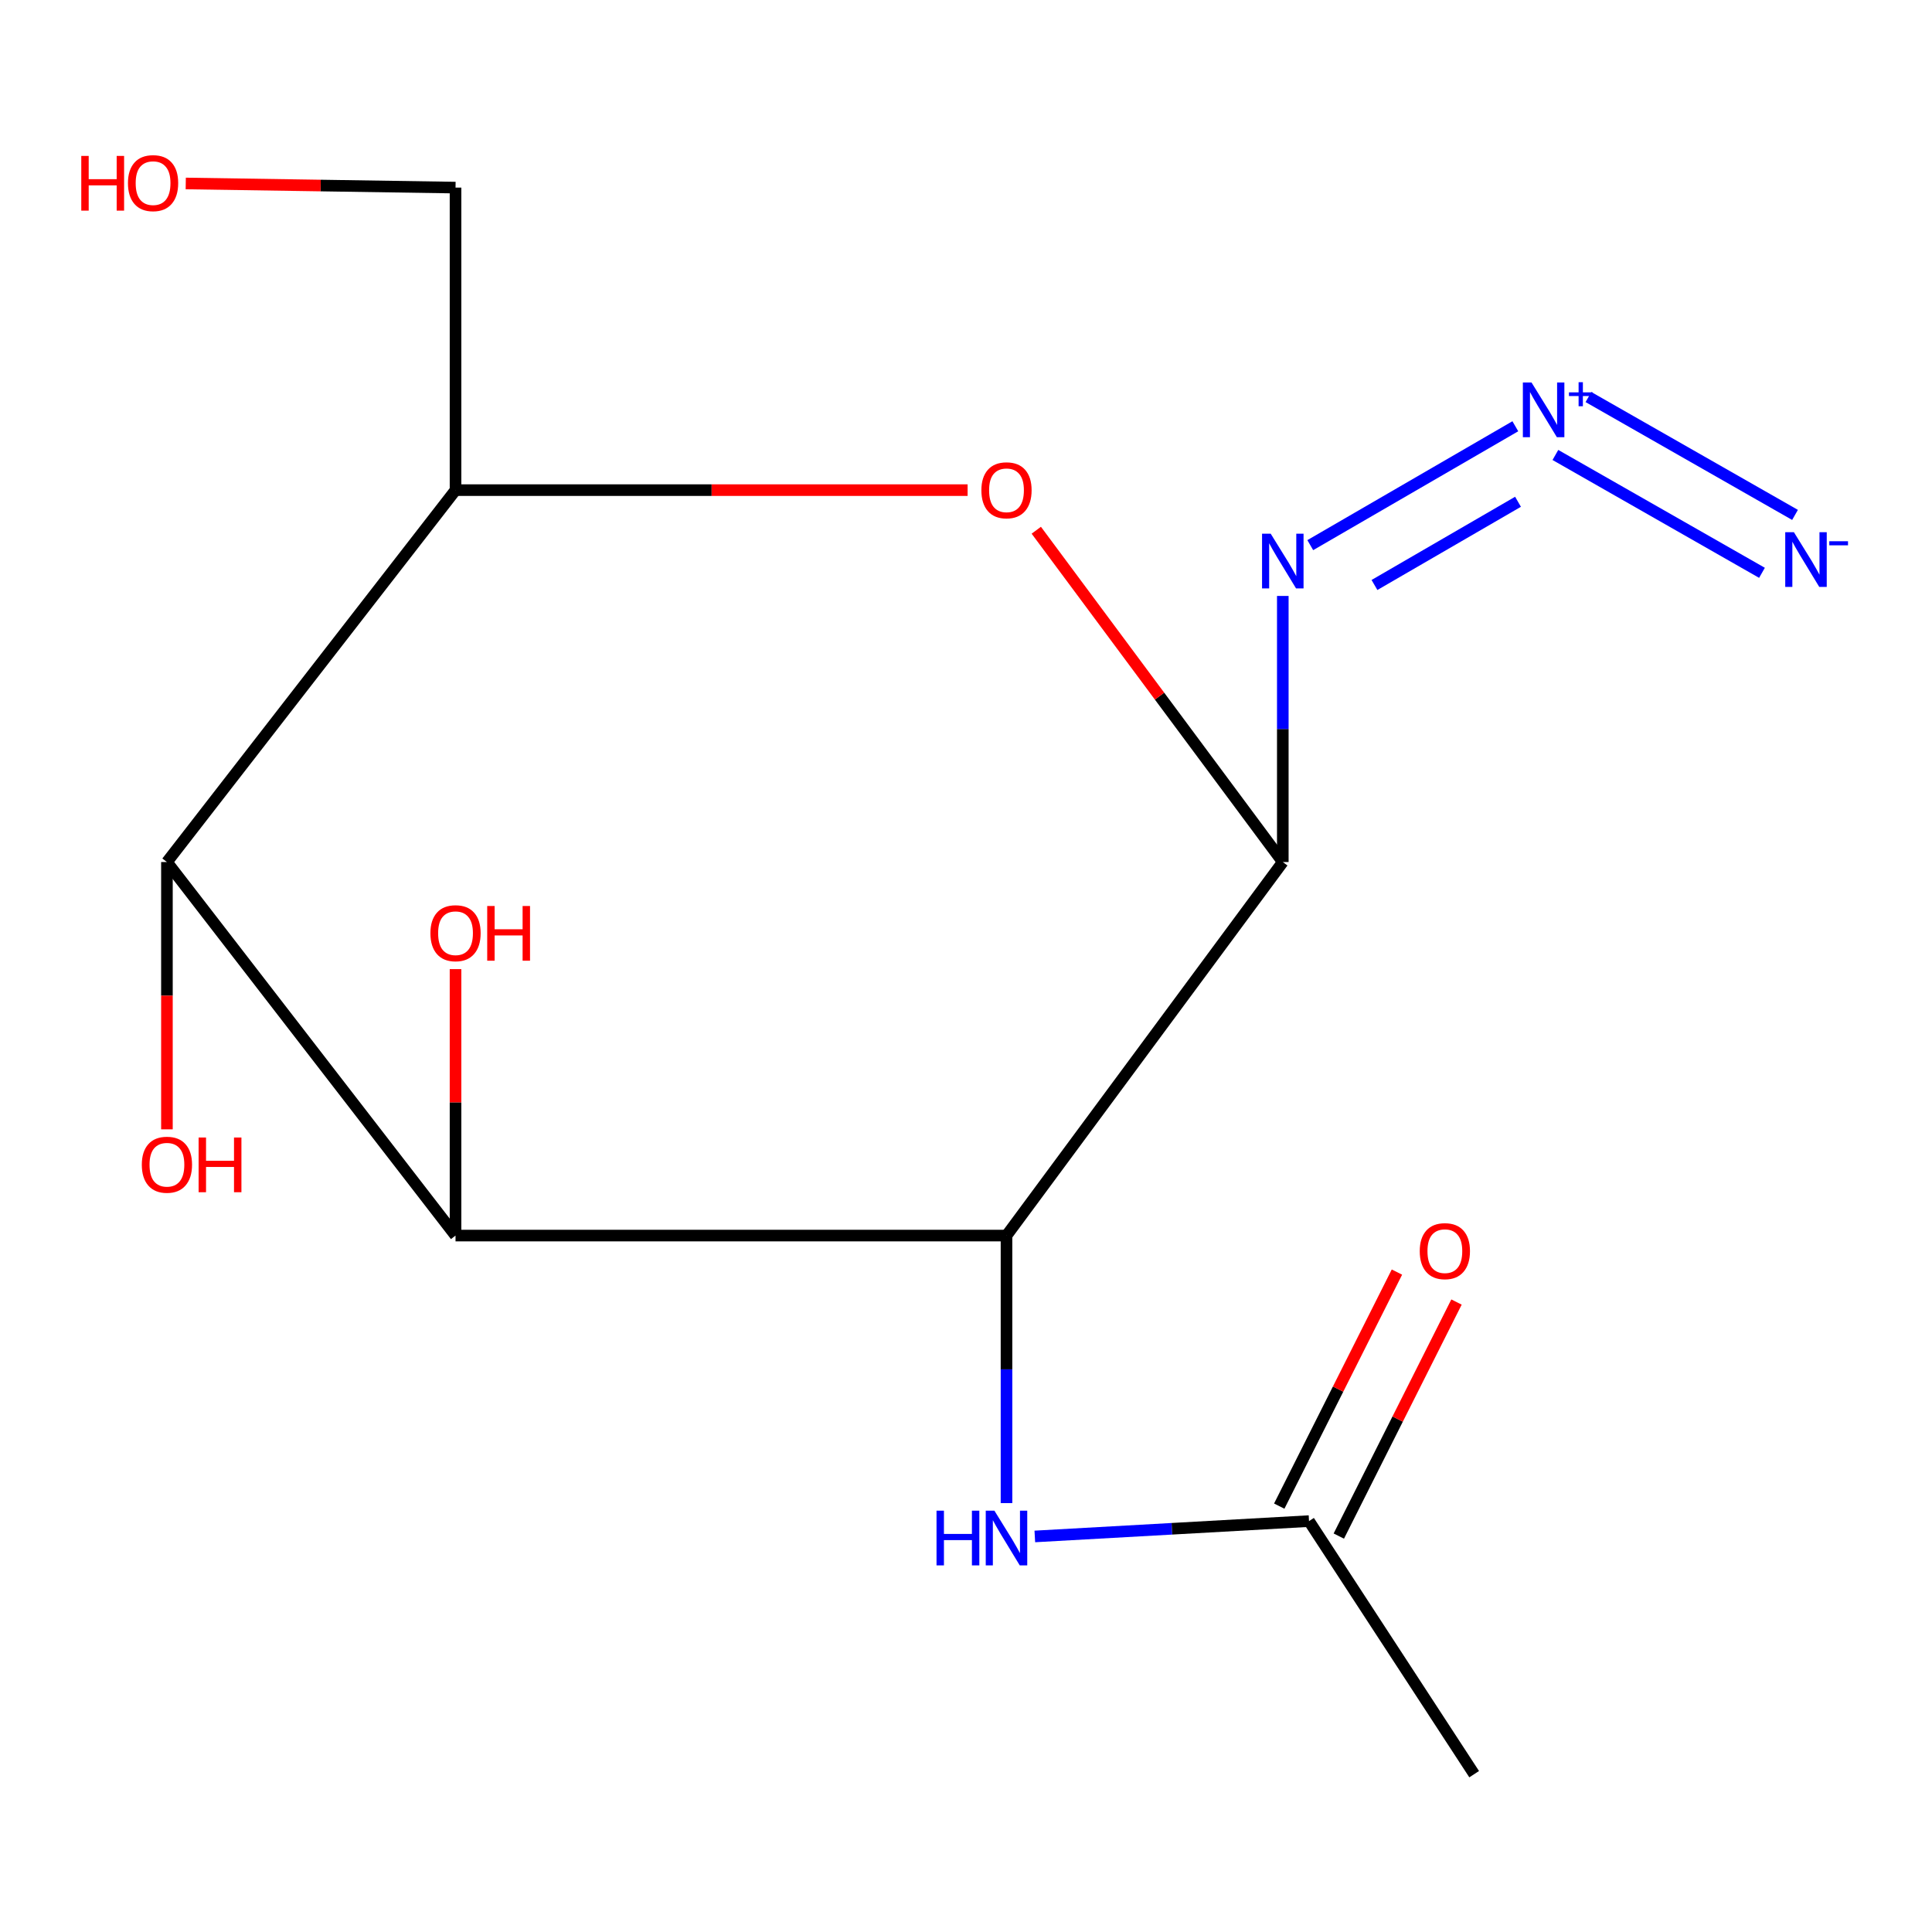 <?xml version='1.0' encoding='iso-8859-1'?>
<svg version='1.1' baseProfile='full'
              xmlns='http://www.w3.org/2000/svg'
                      xmlns:rdkit='http://www.rdkit.org/xml'
                      xmlns:xlink='http://www.w3.org/1999/xlink'
                  xml:space='preserve'
width='1000px' height='1000px' viewBox='0 0 1000 1000'>
<!-- END OF HEADER -->
<rect style='opacity:1.0;fill:#FFFFFF;stroke:none' width='1000' height='1000' x='0' y='0'> </rect>
<path class='bond-0' d='M 520.962,639.532 L 663.975,446.189' style='fill:none;fill-rule:evenodd;stroke:#000000;stroke-width:6px;stroke-linecap:butt;stroke-linejoin:miter;stroke-opacity:1' />
<path class='bond-1' d='M 520.962,639.532 L 235.779,639.532' style='fill:none;fill-rule:evenodd;stroke:#000000;stroke-width:6px;stroke-linecap:butt;stroke-linejoin:miter;stroke-opacity:1' />
<path class='bond-7' d='M 520.962,639.532 L 520.962,708.77' style='fill:none;fill-rule:evenodd;stroke:#000000;stroke-width:6px;stroke-linecap:butt;stroke-linejoin:miter;stroke-opacity:1' />
<path class='bond-7' d='M 520.962,708.77 L 520.962,778.007' style='fill:none;fill-rule:evenodd;stroke:#0000FF;stroke-width:6px;stroke-linecap:butt;stroke-linejoin:miter;stroke-opacity:1' />
<path class='bond-2' d='M 663.975,446.189 L 600.178,360.317' style='fill:none;fill-rule:evenodd;stroke:#000000;stroke-width:6px;stroke-linecap:butt;stroke-linejoin:miter;stroke-opacity:1' />
<path class='bond-2' d='M 600.178,360.317 L 536.382,274.445' style='fill:none;fill-rule:evenodd;stroke:#FF0000;stroke-width:6px;stroke-linecap:butt;stroke-linejoin:miter;stroke-opacity:1' />
<path class='bond-6' d='M 663.975,446.189 L 663.975,377.325' style='fill:none;fill-rule:evenodd;stroke:#000000;stroke-width:6px;stroke-linecap:butt;stroke-linejoin:miter;stroke-opacity:1' />
<path class='bond-6' d='M 663.975,377.325 L 663.975,308.461' style='fill:none;fill-rule:evenodd;stroke:#0000FF;stroke-width:6px;stroke-linecap:butt;stroke-linejoin:miter;stroke-opacity:1' />
<path class='bond-4' d='M 235.779,639.532 L 86.401,446.189' style='fill:none;fill-rule:evenodd;stroke:#000000;stroke-width:6px;stroke-linecap:butt;stroke-linejoin:miter;stroke-opacity:1' />
<path class='bond-11' d='M 235.779,639.532 L 235.779,570.575' style='fill:none;fill-rule:evenodd;stroke:#000000;stroke-width:6px;stroke-linecap:butt;stroke-linejoin:miter;stroke-opacity:1' />
<path class='bond-11' d='M 235.779,570.575 L 235.779,501.619' style='fill:none;fill-rule:evenodd;stroke:#FF0000;stroke-width:6px;stroke-linecap:butt;stroke-linejoin:miter;stroke-opacity:1' />
<path class='bond-16' d='M 500.832,253.69 L 368.306,253.69' style='fill:none;fill-rule:evenodd;stroke:#FF0000;stroke-width:6px;stroke-linecap:butt;stroke-linejoin:miter;stroke-opacity:1' />
<path class='bond-16' d='M 368.306,253.69 L 235.779,253.69' style='fill:none;fill-rule:evenodd;stroke:#000000;stroke-width:6px;stroke-linecap:butt;stroke-linejoin:miter;stroke-opacity:1' />
<path class='bond-3' d='M 784.333,220.629 L 678.193,282.164' style='fill:none;fill-rule:evenodd;stroke:#0000FF;stroke-width:6px;stroke-linecap:butt;stroke-linejoin:miter;stroke-opacity:1' />
<path class='bond-3' d='M 785.721,259.717 L 711.423,302.79' style='fill:none;fill-rule:evenodd;stroke:#0000FF;stroke-width:6px;stroke-linecap:butt;stroke-linejoin:miter;stroke-opacity:1' />
<path class='bond-8' d='M 805.071,235.487 L 911.999,296.492' style='fill:none;fill-rule:evenodd;stroke:#0000FF;stroke-width:6px;stroke-linecap:butt;stroke-linejoin:miter;stroke-opacity:1' />
<path class='bond-8' d='M 822.174,205.511 L 929.102,266.515' style='fill:none;fill-rule:evenodd;stroke:#0000FF;stroke-width:6px;stroke-linecap:butt;stroke-linejoin:miter;stroke-opacity:1' />
<path class='bond-5' d='M 86.401,446.189 L 235.779,253.69' style='fill:none;fill-rule:evenodd;stroke:#000000;stroke-width:6px;stroke-linecap:butt;stroke-linejoin:miter;stroke-opacity:1' />
<path class='bond-12' d='M 86.401,446.189 L 86.401,515.365' style='fill:none;fill-rule:evenodd;stroke:#000000;stroke-width:6px;stroke-linecap:butt;stroke-linejoin:miter;stroke-opacity:1' />
<path class='bond-12' d='M 86.401,515.365 L 86.401,584.542' style='fill:none;fill-rule:evenodd;stroke:#FF0000;stroke-width:6px;stroke-linecap:butt;stroke-linejoin:miter;stroke-opacity:1' />
<path class='bond-13' d='M 235.779,253.69 L 235.779,97.102' style='fill:none;fill-rule:evenodd;stroke:#000000;stroke-width:6px;stroke-linecap:butt;stroke-linejoin:miter;stroke-opacity:1' />
<path class='bond-9' d='M 535.623,795.261 L 606.586,791.29' style='fill:none;fill-rule:evenodd;stroke:#0000FF;stroke-width:6px;stroke-linecap:butt;stroke-linejoin:miter;stroke-opacity:1' />
<path class='bond-9' d='M 606.586,791.29 L 677.55,787.319' style='fill:none;fill-rule:evenodd;stroke:#000000;stroke-width:6px;stroke-linecap:butt;stroke-linejoin:miter;stroke-opacity:1' />
<path class='bond-10' d='M 692.966,795.072 L 723.425,734.502' style='fill:none;fill-rule:evenodd;stroke:#000000;stroke-width:6px;stroke-linecap:butt;stroke-linejoin:miter;stroke-opacity:1' />
<path class='bond-10' d='M 723.425,734.502 L 753.884,673.933' style='fill:none;fill-rule:evenodd;stroke:#FF0000;stroke-width:6px;stroke-linecap:butt;stroke-linejoin:miter;stroke-opacity:1' />
<path class='bond-10' d='M 662.133,779.566 L 692.592,718.997' style='fill:none;fill-rule:evenodd;stroke:#000000;stroke-width:6px;stroke-linecap:butt;stroke-linejoin:miter;stroke-opacity:1' />
<path class='bond-10' d='M 692.592,718.997 L 723.052,658.428' style='fill:none;fill-rule:evenodd;stroke:#FF0000;stroke-width:6px;stroke-linecap:butt;stroke-linejoin:miter;stroke-opacity:1' />
<path class='bond-15' d='M 677.55,787.319 L 763.024,918.31' style='fill:none;fill-rule:evenodd;stroke:#000000;stroke-width:6px;stroke-linecap:butt;stroke-linejoin:miter;stroke-opacity:1' />
<path class='bond-14' d='M 235.779,97.102 L 165.962,96.033' style='fill:none;fill-rule:evenodd;stroke:#000000;stroke-width:6px;stroke-linecap:butt;stroke-linejoin:miter;stroke-opacity:1' />
<path class='bond-14' d='M 165.962,96.033 L 96.144,94.964' style='fill:none;fill-rule:evenodd;stroke:#FF0000;stroke-width:6px;stroke-linecap:butt;stroke-linejoin:miter;stroke-opacity:1' />
<path  class='atom-3' d='M 507.962 253.77
Q 507.962 246.97, 511.322 243.17
Q 514.682 239.37, 520.962 239.37
Q 527.242 239.37, 530.602 243.17
Q 533.962 246.97, 533.962 253.77
Q 533.962 260.65, 530.562 264.57
Q 527.162 268.45, 520.962 268.45
Q 514.722 268.45, 511.322 264.57
Q 507.962 260.69, 507.962 253.77
M 520.962 265.25
Q 525.282 265.25, 527.602 262.37
Q 529.962 259.45, 529.962 253.77
Q 529.962 248.21, 527.602 245.41
Q 525.282 242.57, 520.962 242.57
Q 516.642 242.57, 514.282 245.37
Q 511.962 248.17, 511.962 253.77
Q 511.962 259.49, 514.282 262.37
Q 516.642 265.25, 520.962 265.25
' fill='#FF0000'/>
<path  class='atom-4' d='M 792.714 197.981
L 801.994 212.981
Q 802.914 214.461, 804.394 217.141
Q 805.874 219.821, 805.954 219.981
L 805.954 197.981
L 809.714 197.981
L 809.714 226.301
L 805.834 226.301
L 795.874 209.901
Q 794.714 207.981, 793.474 205.781
Q 792.274 203.581, 791.914 202.901
L 791.914 226.301
L 788.234 226.301
L 788.234 197.981
L 792.714 197.981
' fill='#0000FF'/>
<path  class='atom-4' d='M 812.09 203.086
L 817.079 203.086
L 817.079 197.832
L 819.297 197.832
L 819.297 203.086
L 824.418 203.086
L 824.418 204.987
L 819.297 204.987
L 819.297 210.267
L 817.079 210.267
L 817.079 204.987
L 812.09 204.987
L 812.09 203.086
' fill='#0000FF'/>
<path  class='atom-7' d='M 657.715 276.246
L 666.995 291.246
Q 667.915 292.726, 669.395 295.406
Q 670.875 298.086, 670.955 298.246
L 670.955 276.246
L 674.715 276.246
L 674.715 304.566
L 670.835 304.566
L 660.875 288.166
Q 659.715 286.246, 658.475 284.046
Q 657.275 281.846, 656.915 281.166
L 656.915 304.566
L 653.235 304.566
L 653.235 276.246
L 657.715 276.246
' fill='#0000FF'/>
<path  class='atom-8' d='M 484.742 781.921
L 488.582 781.921
L 488.582 793.961
L 503.062 793.961
L 503.062 781.921
L 506.902 781.921
L 506.902 810.241
L 503.062 810.241
L 503.062 797.161
L 488.582 797.161
L 488.582 810.241
L 484.742 810.241
L 484.742 781.921
' fill='#0000FF'/>
<path  class='atom-8' d='M 514.702 781.921
L 523.982 796.921
Q 524.902 798.401, 526.382 801.081
Q 527.862 803.761, 527.942 803.921
L 527.942 781.921
L 531.702 781.921
L 531.702 810.241
L 527.822 810.241
L 517.862 793.841
Q 516.702 791.921, 515.462 789.721
Q 514.262 787.521, 513.902 786.841
L 513.902 810.241
L 510.222 810.241
L 510.222 781.921
L 514.702 781.921
' fill='#0000FF'/>
<path  class='atom-9' d='M 928.518 275.46
L 937.798 290.46
Q 938.718 291.94, 940.198 294.62
Q 941.678 297.3, 941.758 297.46
L 941.758 275.46
L 945.518 275.46
L 945.518 303.78
L 941.638 303.78
L 931.678 287.38
Q 930.518 285.46, 929.278 283.26
Q 928.078 281.06, 927.718 280.38
L 927.718 303.78
L 924.038 303.78
L 924.038 275.46
L 928.518 275.46
' fill='#0000FF'/>
<path  class='atom-9' d='M 946.838 280.143
L 956.526 280.143
L 956.526 282.255
L 946.838 282.255
L 946.838 280.143
' fill='#0000FF'/>
<path  class='atom-11' d='M 734.858 647.588
Q 734.858 640.788, 738.218 636.988
Q 741.578 633.188, 747.858 633.188
Q 754.138 633.188, 757.498 636.988
Q 760.858 640.788, 760.858 647.588
Q 760.858 654.468, 757.458 658.388
Q 754.058 662.268, 747.858 662.268
Q 741.618 662.268, 738.218 658.388
Q 734.858 654.508, 734.858 647.588
M 747.858 659.068
Q 752.178 659.068, 754.498 656.188
Q 756.858 653.268, 756.858 647.588
Q 756.858 642.028, 754.498 639.228
Q 752.178 636.388, 747.858 636.388
Q 743.538 636.388, 741.178 639.188
Q 738.858 641.988, 738.858 647.588
Q 738.858 653.308, 741.178 656.188
Q 743.538 659.068, 747.858 659.068
' fill='#FF0000'/>
<path  class='atom-12' d='M 222.779 483.024
Q 222.779 476.224, 226.139 472.424
Q 229.499 468.624, 235.779 468.624
Q 242.059 468.624, 245.419 472.424
Q 248.779 476.224, 248.779 483.024
Q 248.779 489.904, 245.379 493.824
Q 241.979 497.704, 235.779 497.704
Q 229.539 497.704, 226.139 493.824
Q 222.779 489.944, 222.779 483.024
M 235.779 494.504
Q 240.099 494.504, 242.419 491.624
Q 244.779 488.704, 244.779 483.024
Q 244.779 477.464, 242.419 474.664
Q 240.099 471.824, 235.779 471.824
Q 231.459 471.824, 229.099 474.624
Q 226.779 477.424, 226.779 483.024
Q 226.779 488.744, 229.099 491.624
Q 231.459 494.504, 235.779 494.504
' fill='#FF0000'/>
<path  class='atom-12' d='M 252.179 468.944
L 256.019 468.944
L 256.019 480.984
L 270.499 480.984
L 270.499 468.944
L 274.339 468.944
L 274.339 497.264
L 270.499 497.264
L 270.499 484.184
L 256.019 484.184
L 256.019 497.264
L 252.179 497.264
L 252.179 468.944
' fill='#FF0000'/>
<path  class='atom-13' d='M 73.401 602.857
Q 73.401 596.057, 76.761 592.257
Q 80.121 588.457, 86.401 588.457
Q 92.681 588.457, 96.041 592.257
Q 99.401 596.057, 99.401 602.857
Q 99.401 609.737, 96.001 613.657
Q 92.601 617.537, 86.401 617.537
Q 80.161 617.537, 76.761 613.657
Q 73.401 609.777, 73.401 602.857
M 86.401 614.337
Q 90.721 614.337, 93.041 611.457
Q 95.401 608.537, 95.401 602.857
Q 95.401 597.297, 93.041 594.497
Q 90.721 591.657, 86.401 591.657
Q 82.081 591.657, 79.721 594.457
Q 77.401 597.257, 77.401 602.857
Q 77.401 608.577, 79.721 611.457
Q 82.081 614.337, 86.401 614.337
' fill='#FF0000'/>
<path  class='atom-13' d='M 102.801 588.777
L 106.641 588.777
L 106.641 600.817
L 121.121 600.817
L 121.121 588.777
L 124.961 588.777
L 124.961 617.097
L 121.121 617.097
L 121.121 604.017
L 106.641 604.017
L 106.641 617.097
L 102.801 617.097
L 102.801 588.777
' fill='#FF0000'/>
<path  class='atom-15' d='M 42.07 80.705
L 45.91 80.705
L 45.91 92.745
L 60.39 92.745
L 60.39 80.705
L 64.23 80.705
L 64.23 109.025
L 60.39 109.025
L 60.39 95.945
L 45.91 95.945
L 45.91 109.025
L 42.07 109.025
L 42.07 80.705
' fill='#FF0000'/>
<path  class='atom-15' d='M 66.23 94.785
Q 66.23 87.985, 69.59 84.185
Q 72.95 80.385, 79.23 80.385
Q 85.51 80.385, 88.87 84.185
Q 92.23 87.985, 92.23 94.785
Q 92.23 101.665, 88.83 105.585
Q 85.43 109.465, 79.23 109.465
Q 72.99 109.465, 69.59 105.585
Q 66.23 101.705, 66.23 94.785
M 79.23 106.265
Q 83.55 106.265, 85.87 103.385
Q 88.23 100.465, 88.23 94.785
Q 88.23 89.225, 85.87 86.425
Q 83.55 83.585, 79.23 83.585
Q 74.91 83.585, 72.55 86.385
Q 70.23 89.185, 70.23 94.785
Q 70.23 100.505, 72.55 103.385
Q 74.91 106.265, 79.23 106.265
' fill='#FF0000'/>
</svg>
